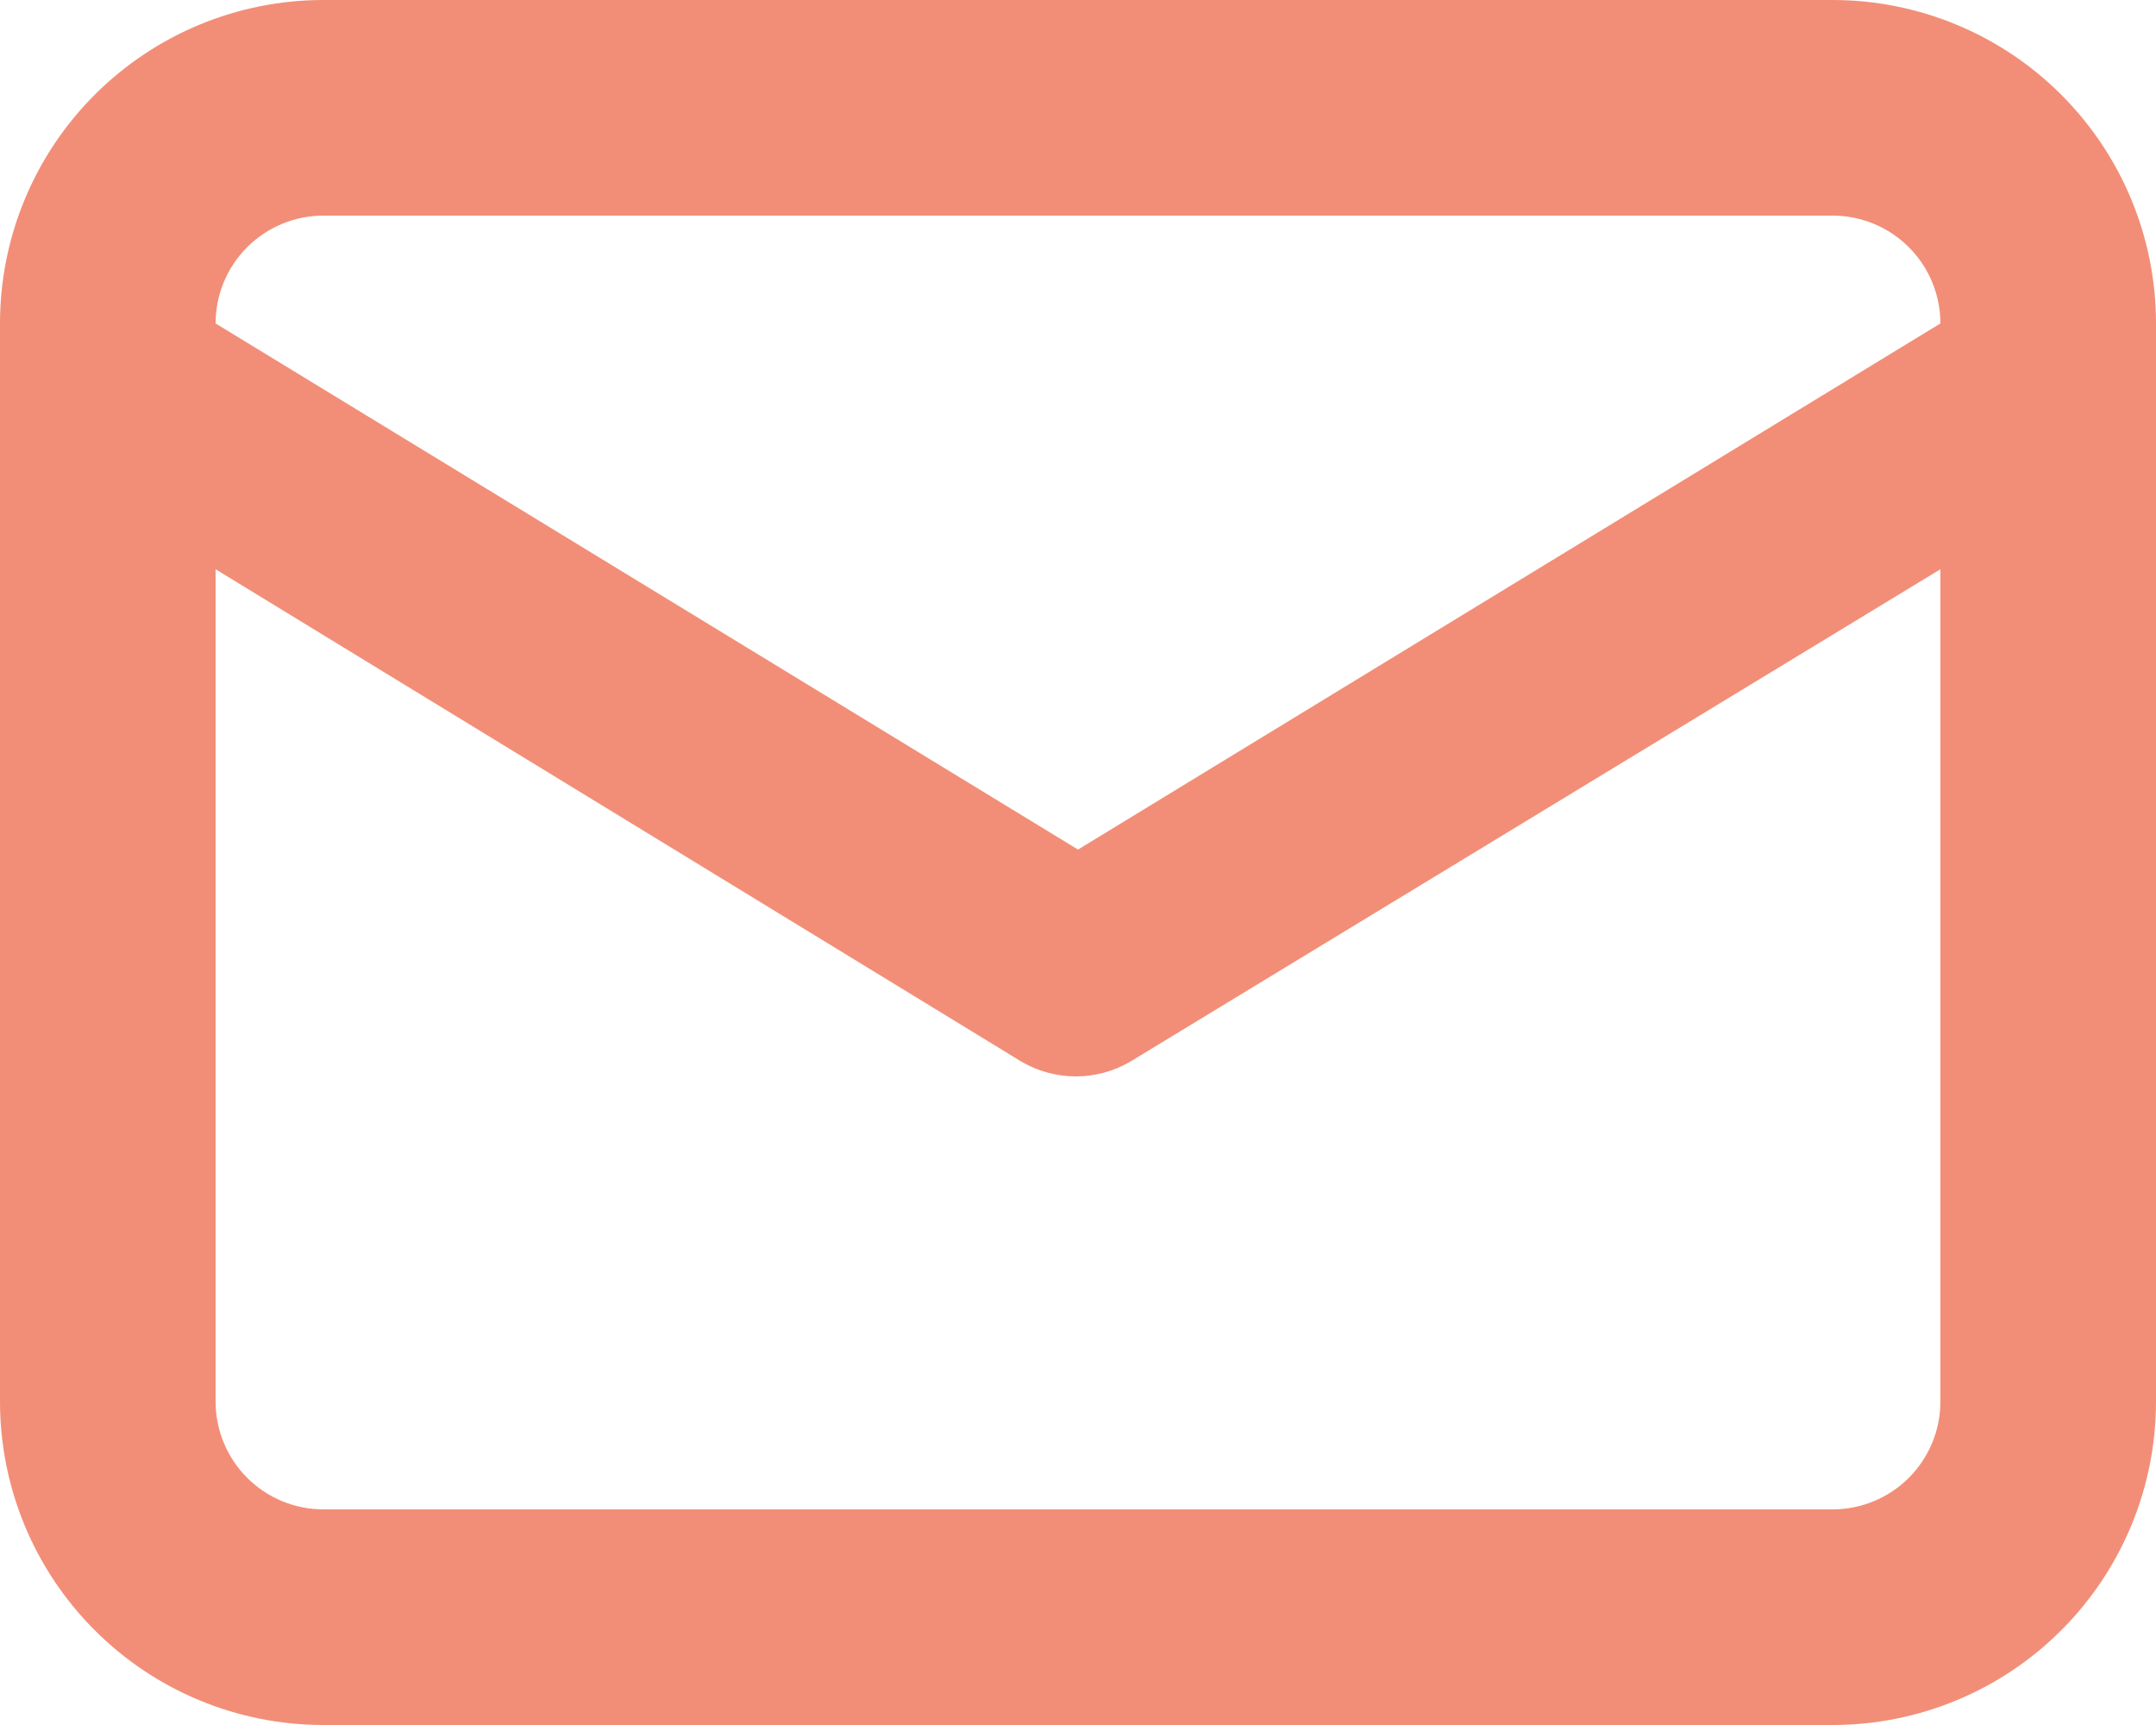<svg width="50" height="40" viewBox="0 0 50 40" fill="none" xmlns="http://www.w3.org/2000/svg">
<path d="M42.5 0H7.5C5.511 0 3.603 0.79 2.197 2.197C0.79 3.603 0 5.511 0 7.5V32.5C0 34.489 0.79 36.397 2.197 37.803C3.603 39.21 5.511 40 7.5 40H42.5C44.489 40 46.397 39.21 47.803 37.803C49.21 36.397 50 34.489 50 32.5V7.5C50 5.511 49.21 3.603 47.803 2.197C46.397 0.79 44.489 0 42.5 0ZM7.5 5H42.5C43.163 5 43.799 5.263 44.268 5.732C44.737 6.201 45 6.837 45 7.5L25 19.7L5 7.5C5 6.837 5.263 6.201 5.732 5.732C6.201 5.263 6.837 5 7.5 5ZM45 32.5C45 33.163 44.737 33.799 44.268 34.268C43.799 34.737 43.163 35 42.5 35H7.5C6.837 35 6.201 34.737 5.732 34.268C5.263 33.799 5 33.163 5 32.5V13.2L23.7 24.625C24.08 24.844 24.511 24.96 24.95 24.96C25.389 24.96 25.82 24.844 26.2 24.625L45 13.2V32.5Z" fill="#F28E77"/>
</svg>

